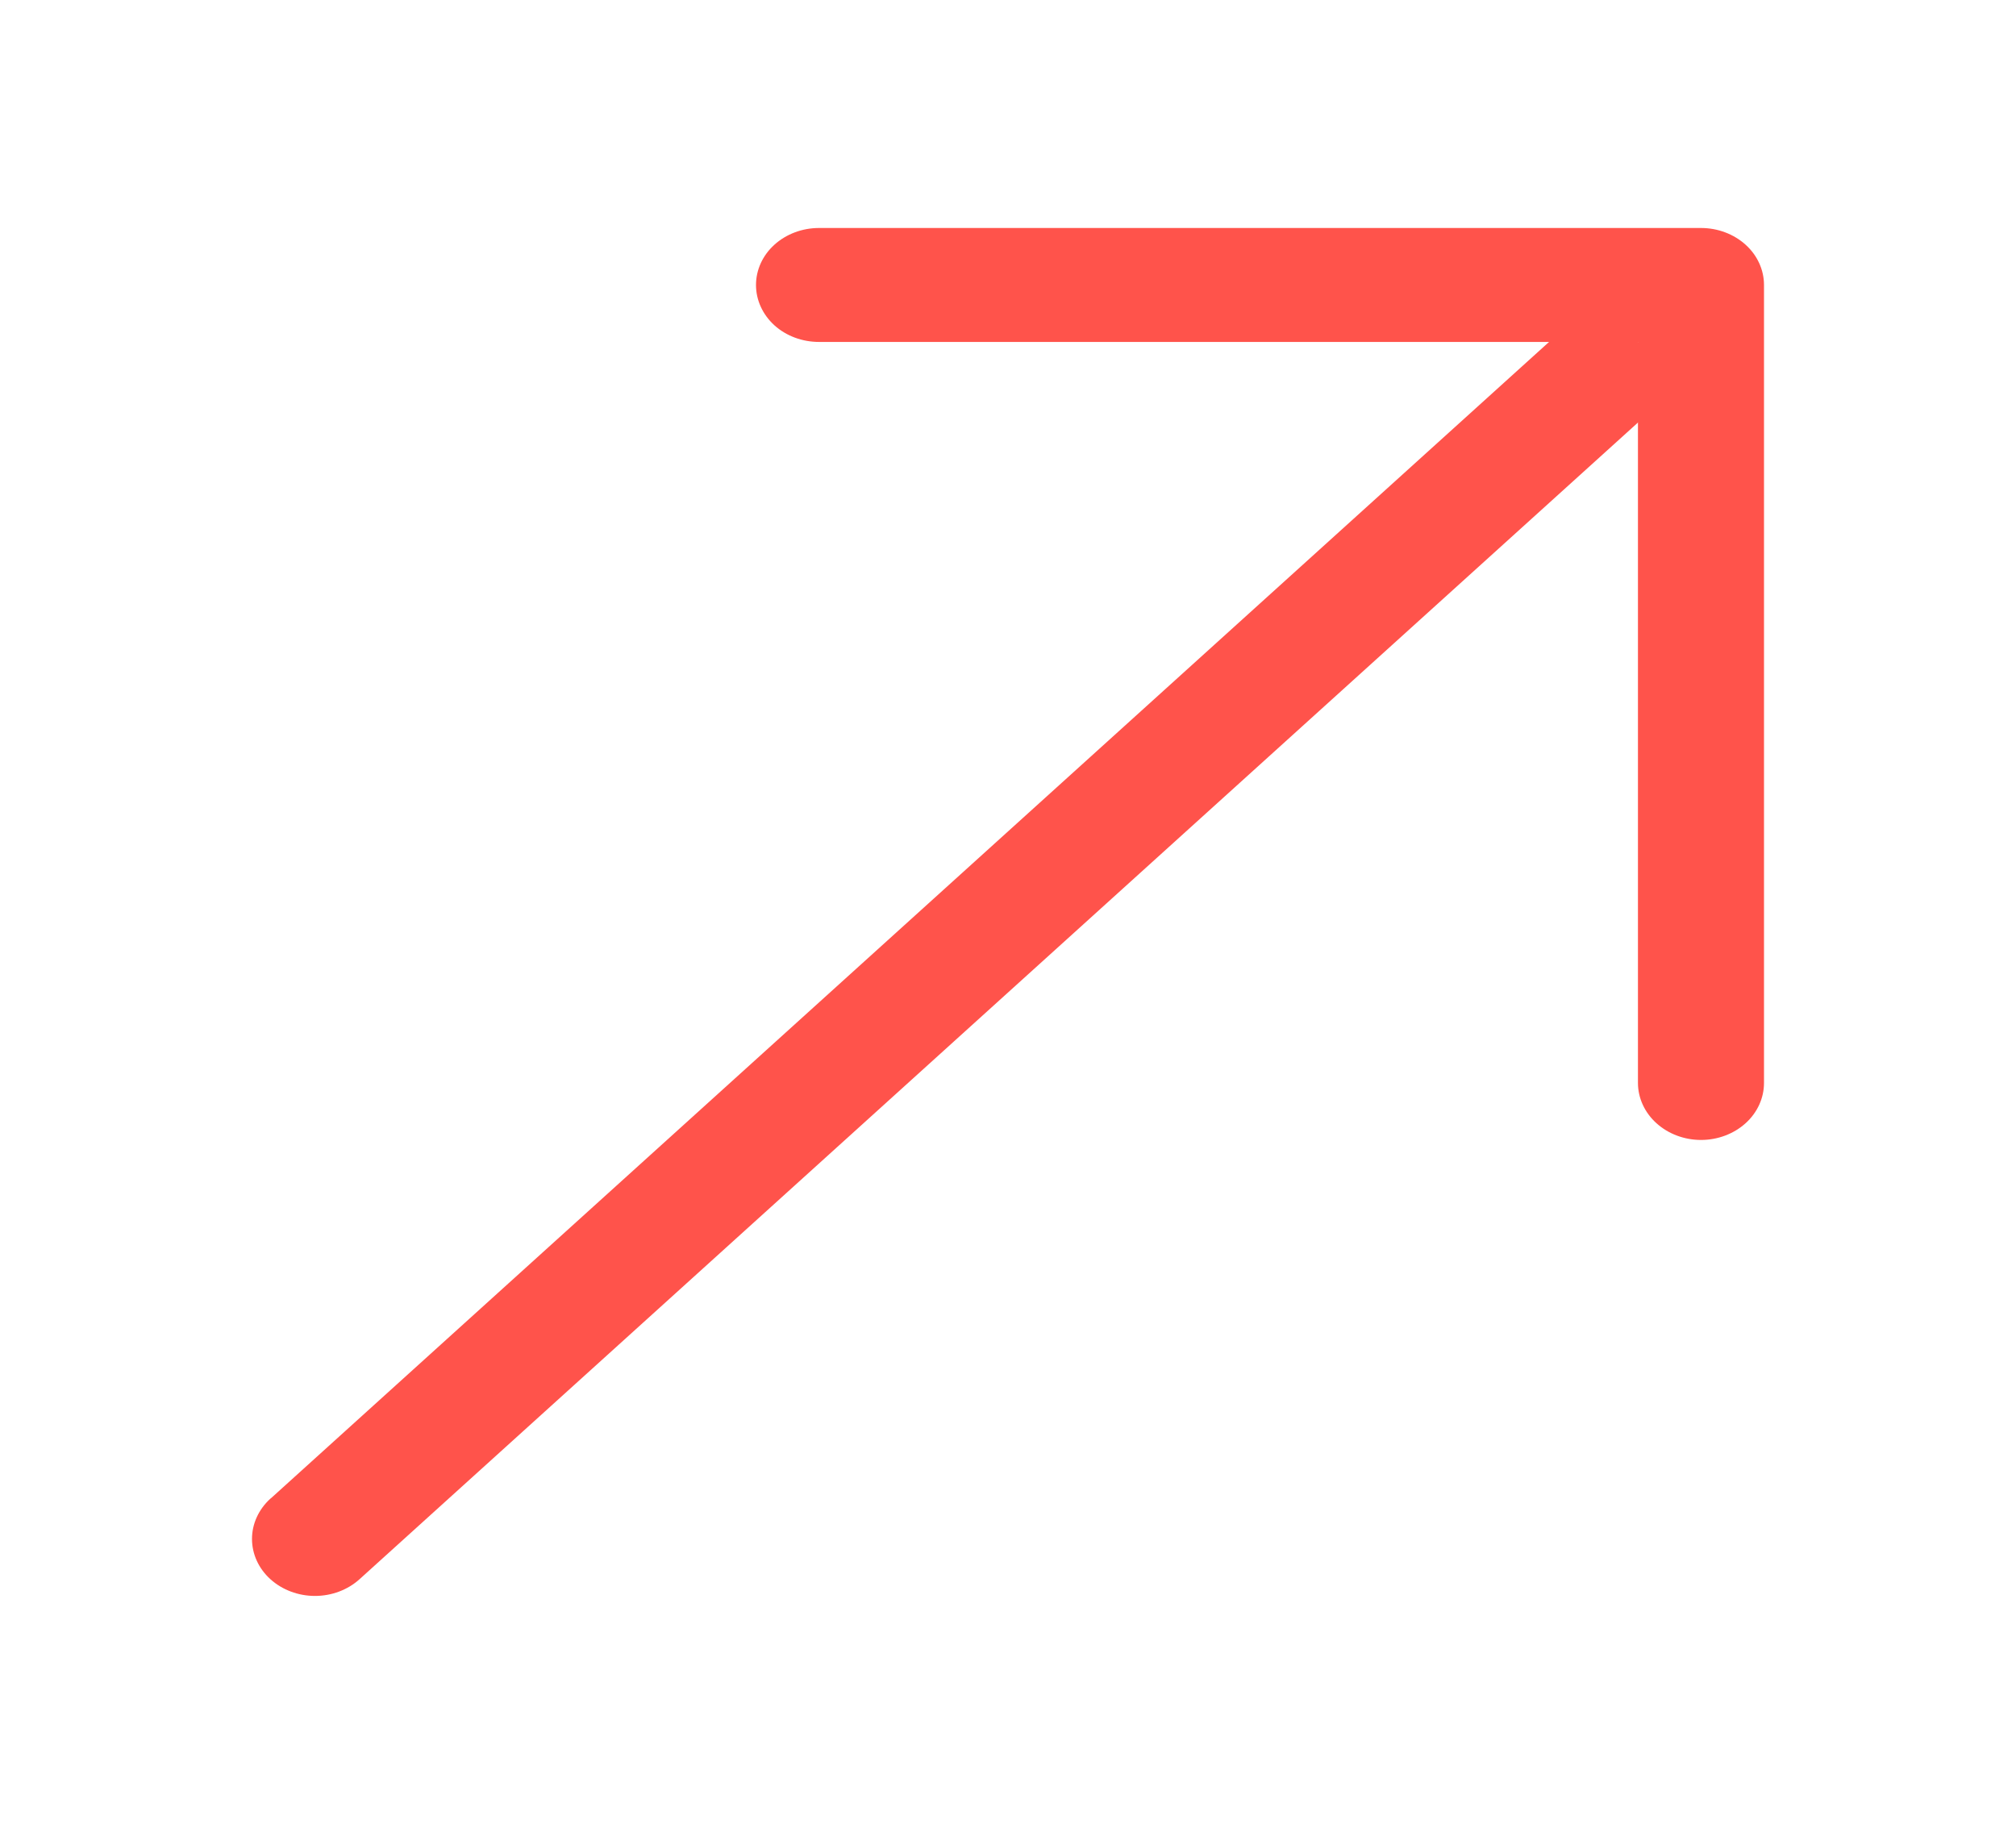 <svg width="21" height="19" viewBox="0 0 21 19" fill="none" xmlns="http://www.w3.org/2000/svg">
<path d="M8.531 2.375C8.357 2.375 8.19 2.438 8.067 2.549C7.944 2.66 7.875 2.811 7.875 2.969C7.875 3.126 7.944 3.277 8.067 3.389C8.19 3.5 8.357 3.562 8.531 3.562H17.062V11.281C17.062 11.439 17.132 11.59 17.255 11.701C17.378 11.812 17.545 11.875 17.719 11.875C17.893 11.875 18.06 11.812 18.183 11.701C18.306 11.59 18.375 11.439 18.375 11.281V2.969C18.375 2.811 18.306 2.66 18.183 2.549C18.06 2.438 17.893 2.375 17.719 2.375H8.531Z" fill="#FF534B"/>
<path d="M16.599 3.143L2.824 15.606L2.817 15.611C2.694 15.723 2.625 15.874 2.625 16.031C2.625 16.189 2.694 16.34 2.817 16.451C2.94 16.562 3.107 16.625 3.281 16.625C3.455 16.625 3.622 16.562 3.745 16.451L17.526 3.982L16.599 3.143Z" fill="#FF534B"/>
</svg>
